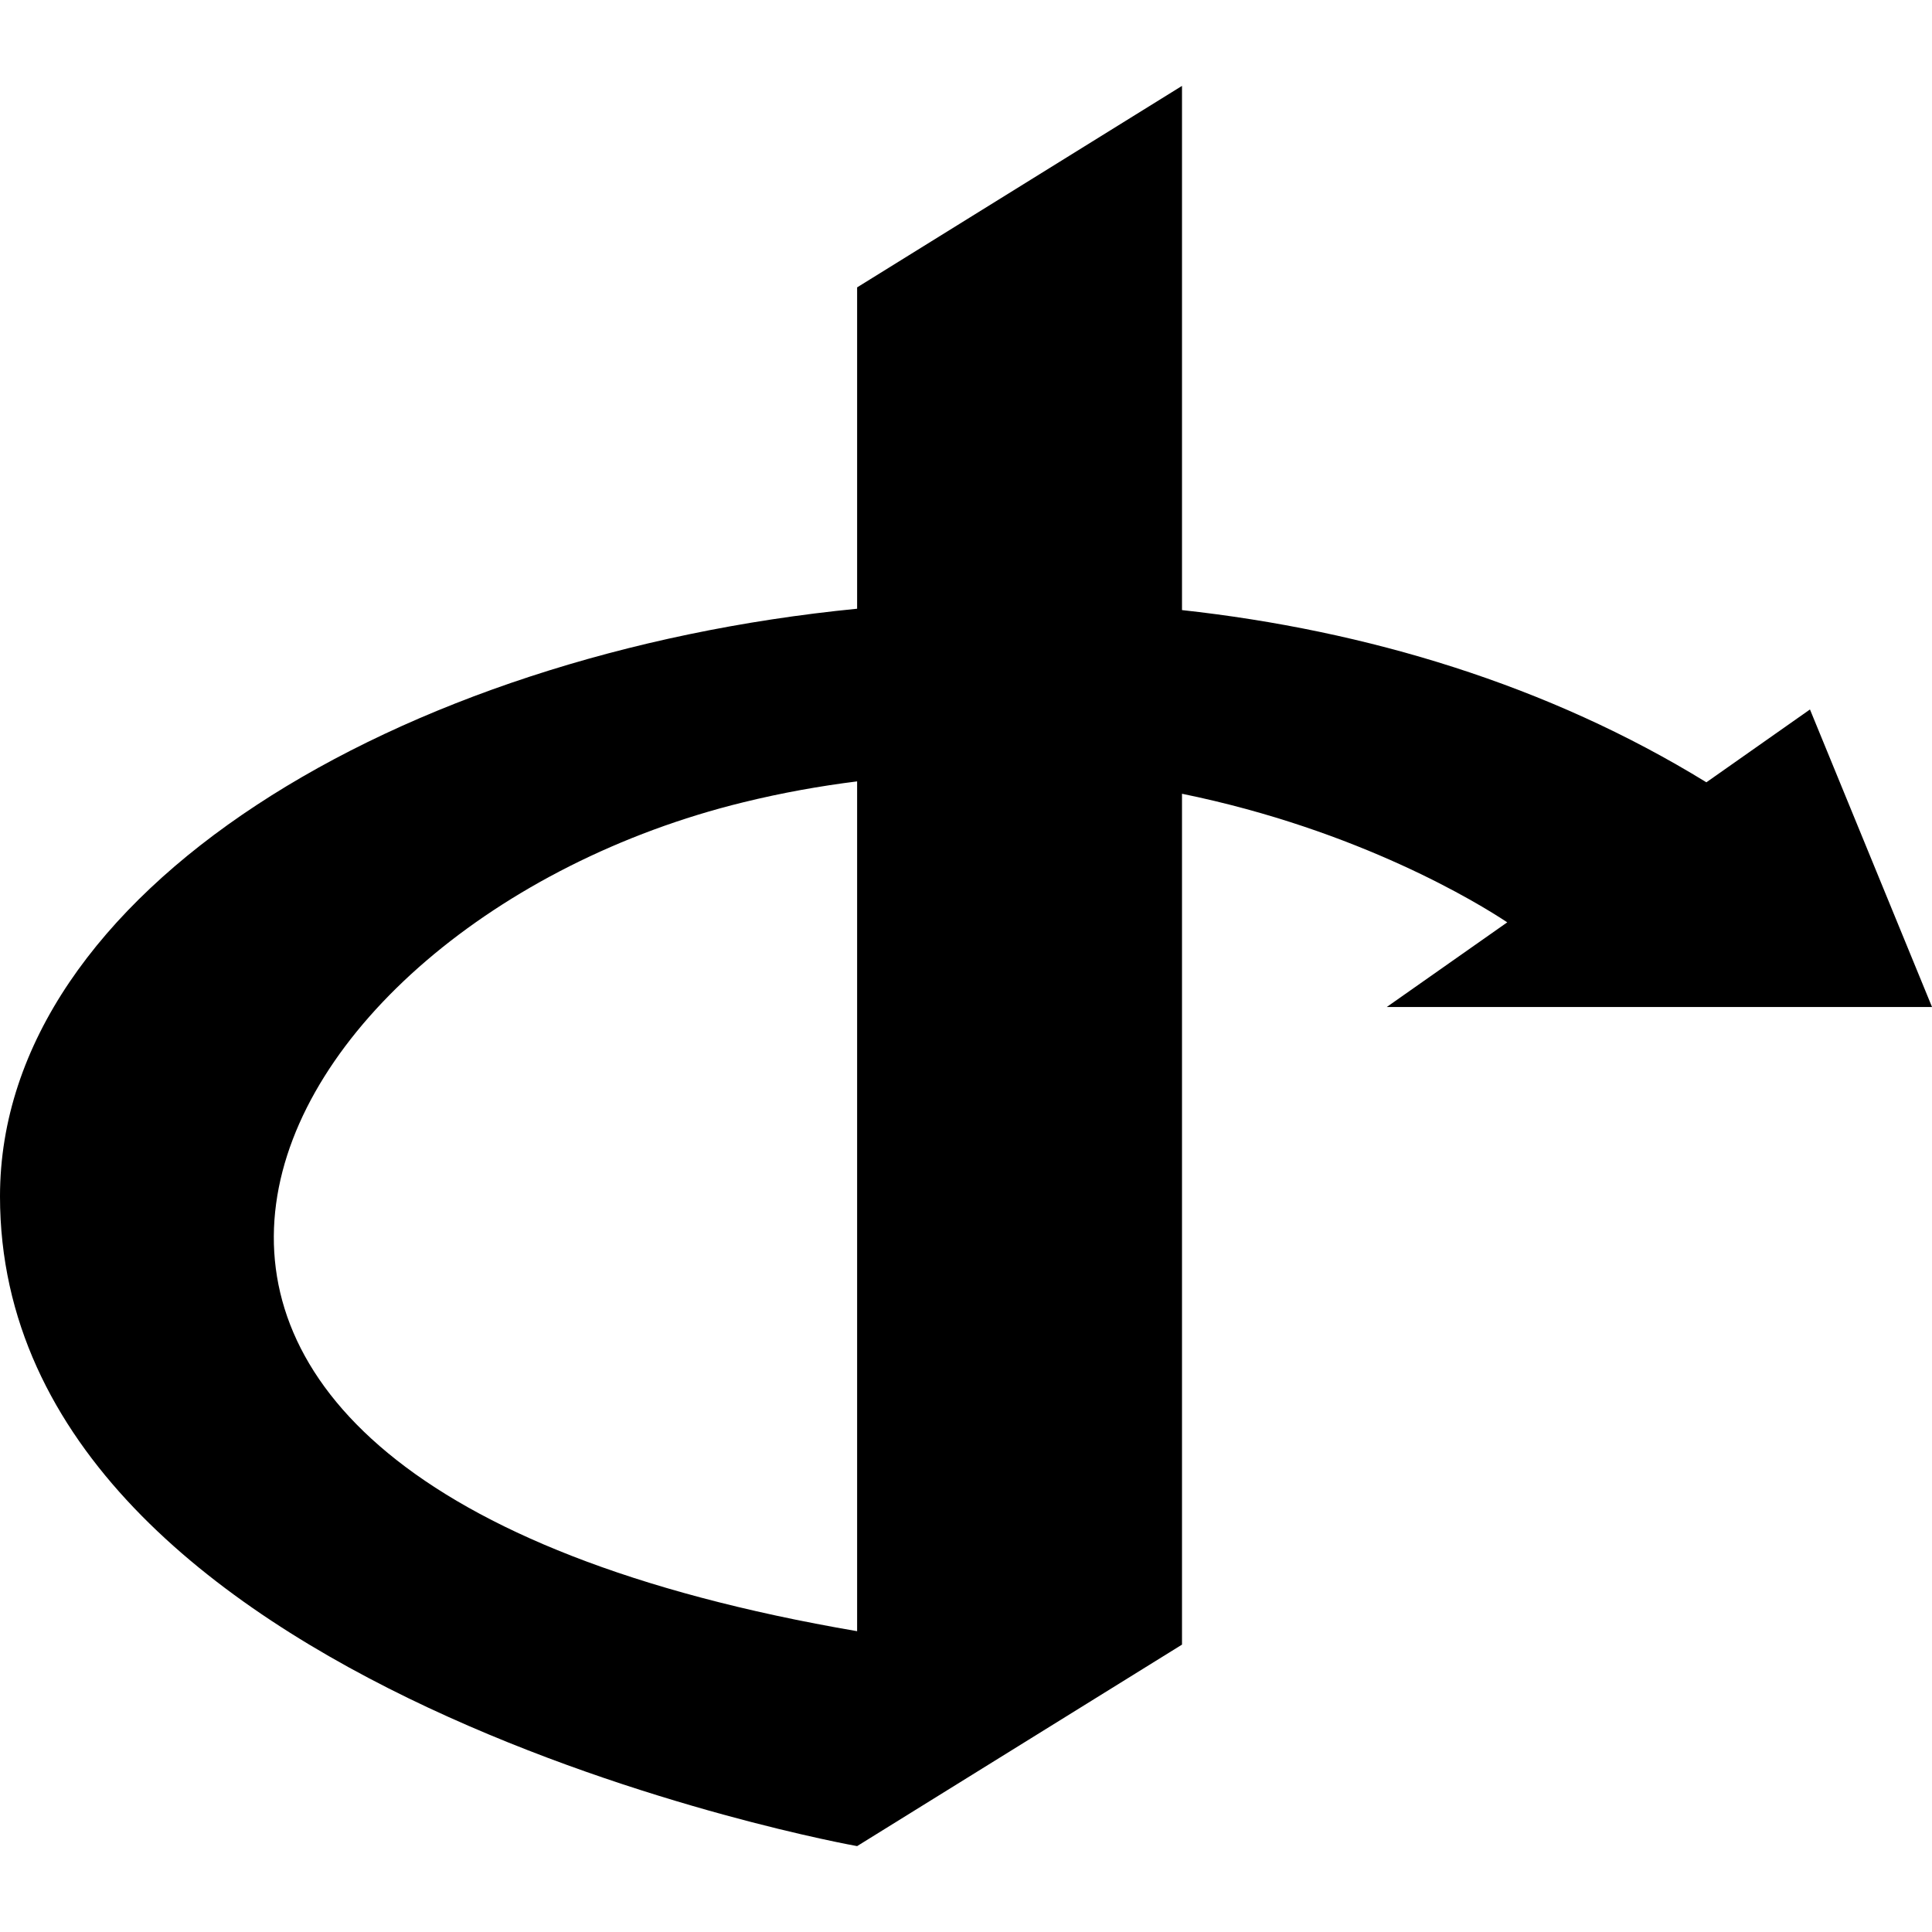 <?xml version="1.0" encoding="iso-8859-1"?>
<!-- Uploaded to: SVG Repo, www.svgrepo.com, Generator: SVG Repo Mixer Tools -->
<!DOCTYPE svg PUBLIC "-//W3C//DTD SVG 1.1//EN" "http://www.w3.org/Graphics/SVG/1.1/DTD/svg11.dtd">
<svg fill="#000000" version="1.1" id="Capa_1" xmlns="http://www.w3.org/2000/svg" xmlns:xlink="http://www.w3.org/1999/xlink" 
	 width="800px" height="800px" viewBox="0 0 31.221 31.221"
	 xml:space="preserve">
<g>
	<path d="M31.221,16.272l-1.972-4.807l-1.674,1.177c-2.552-1.57-5.487-2.456-8.474-2.783V1.388l-5.25,3.256v5.193
		C6.444,10.564,0,14.402,0,19.333c0,8.041,13.851,10.5,13.851,10.5l5.25-3.256v-13.75c2.873,0.587,4.803,1.777,5.256,2.078
		l-1.947,1.368H31.221z M12.008,12.966c0.63-0.155,1.244-0.264,1.843-0.339V26.36C-0.789,23.853,4.068,14.91,12.008,12.966z"/>
</g>
</svg>